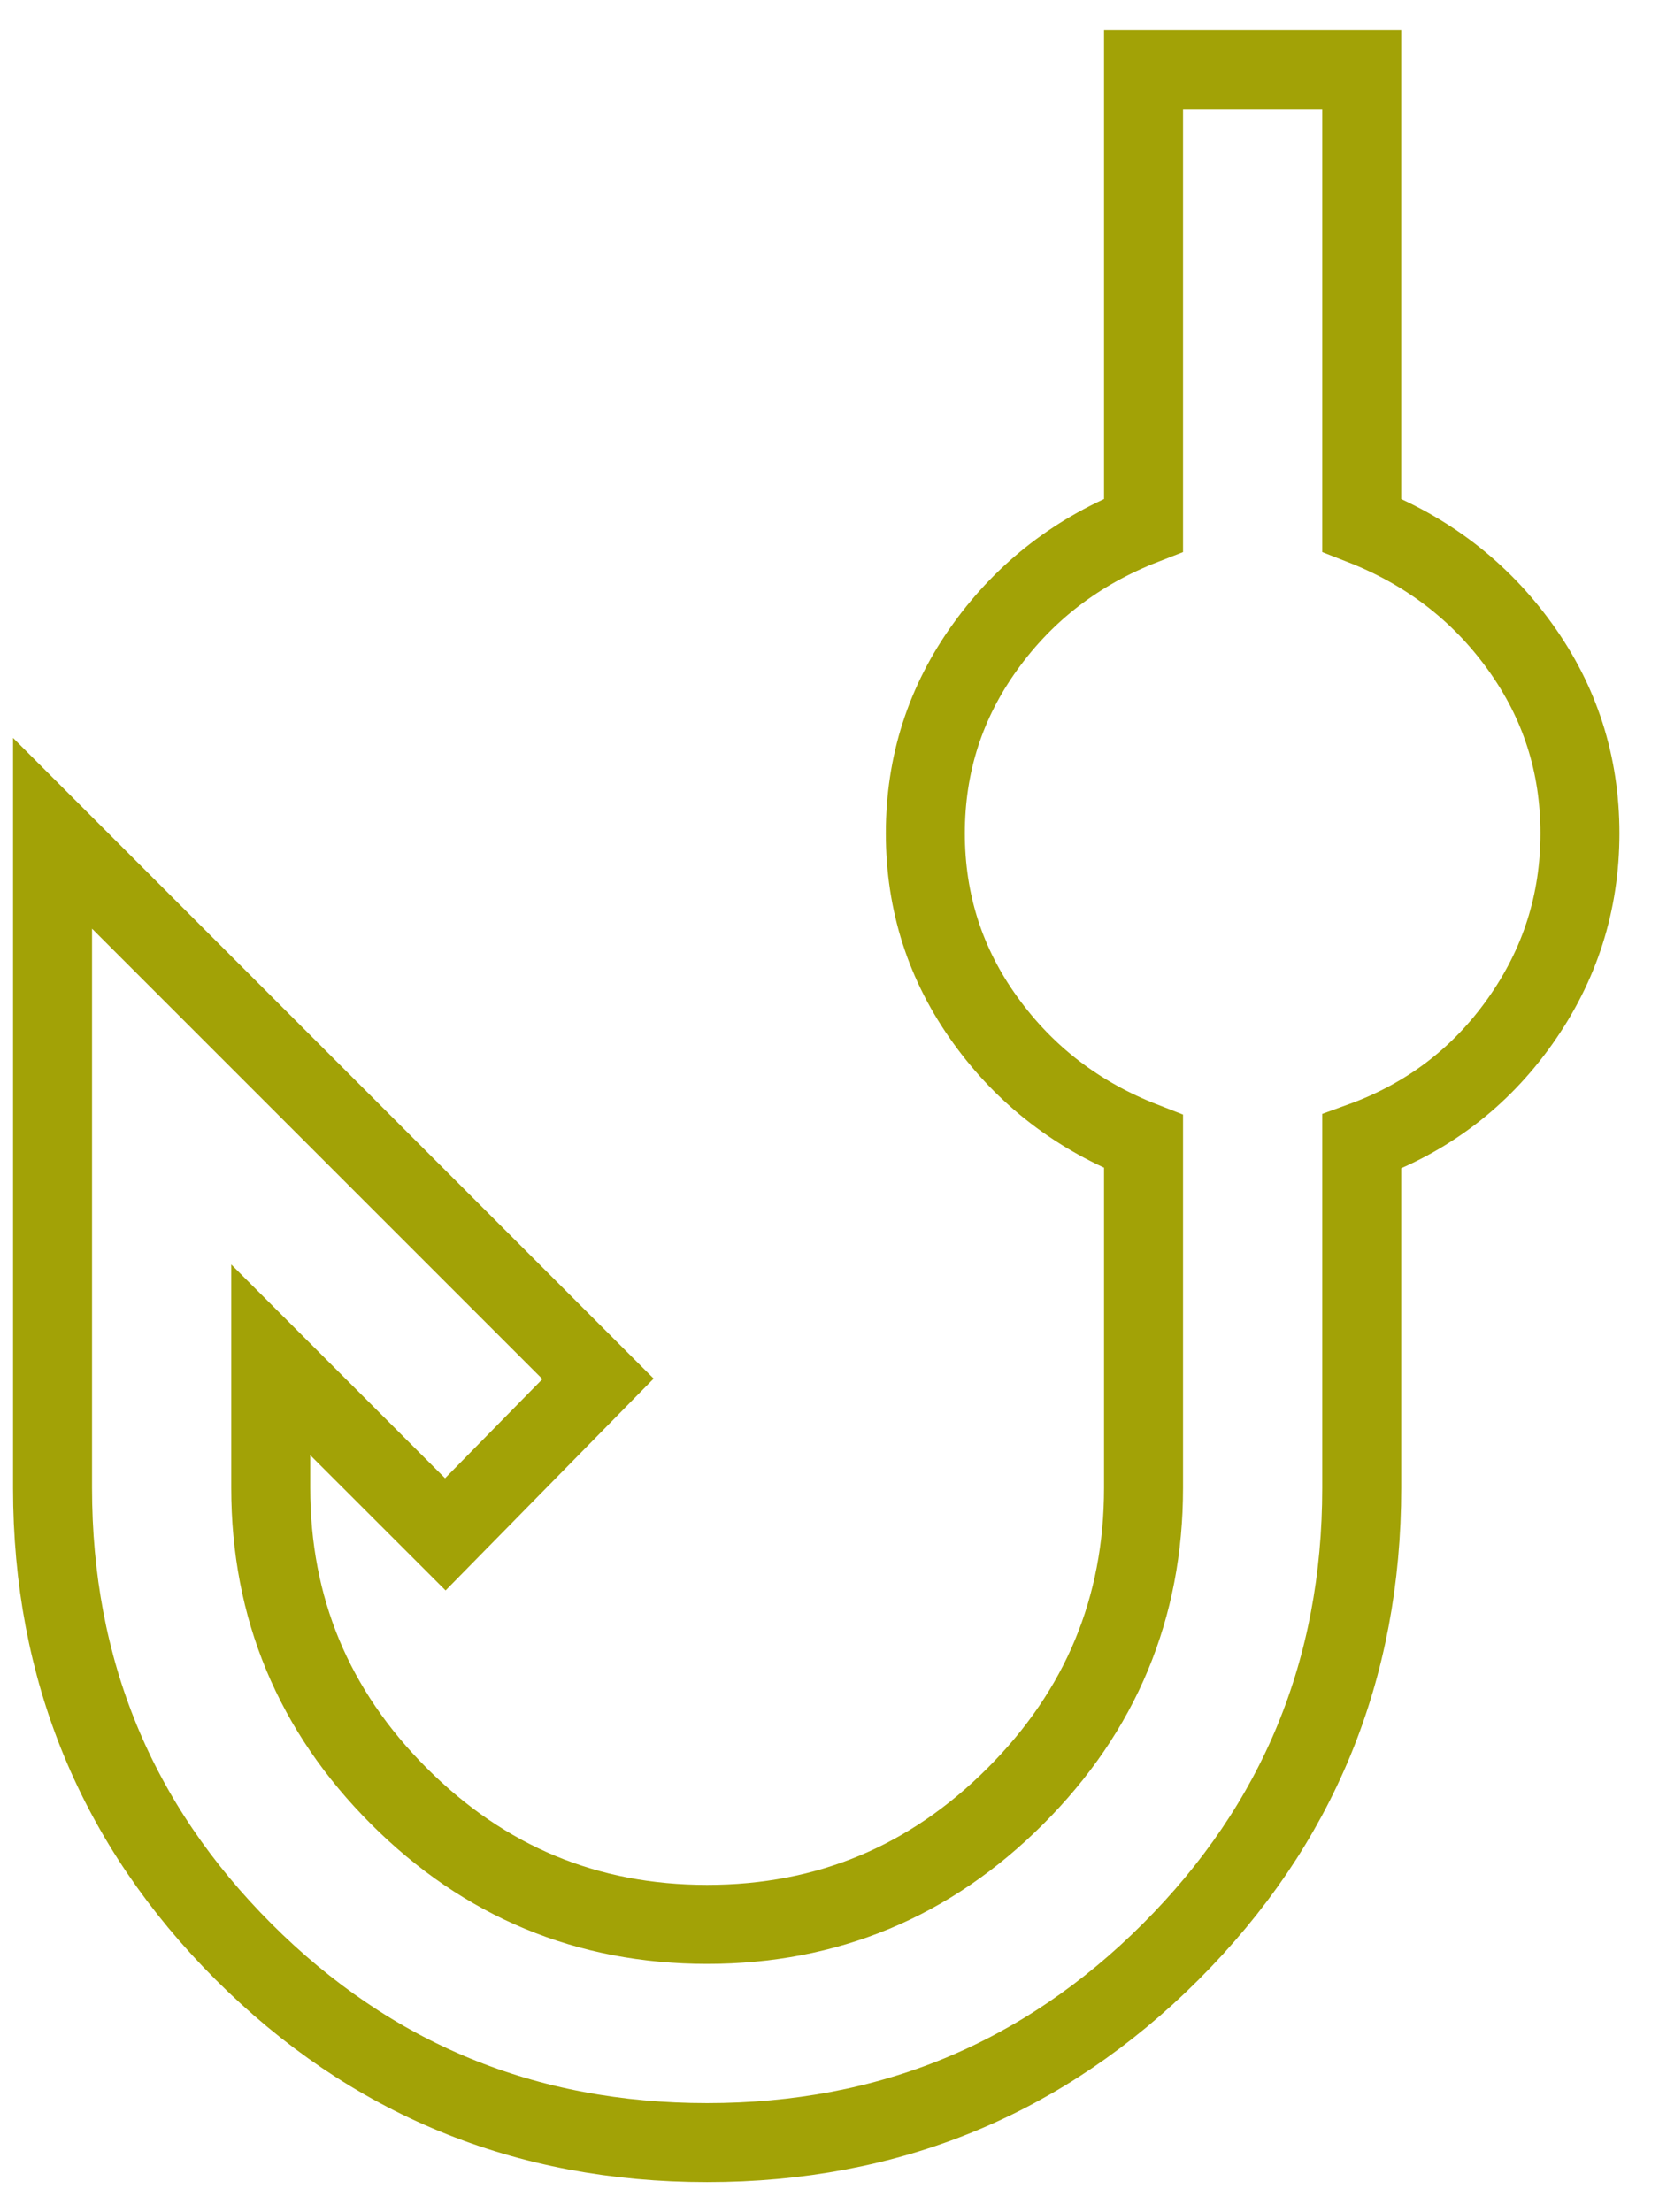 <svg width="21" height="28" viewBox="0 0 21 28" fill="none" xmlns="http://www.w3.org/2000/svg">
<path d="M8.951 27.119C6.65 27.119 4.693 26.313 3.082 24.702C1.471 23.091 0.665 21.135 0.665 18.833V10.547L7.57 17.452L5.637 19.42L3.427 17.211V18.833C3.427 20.352 3.968 21.653 5.05 22.734C6.132 23.816 7.432 24.357 8.951 24.357C10.47 24.357 11.771 23.816 12.852 22.734C13.934 21.653 14.475 20.352 14.475 18.833V14.449C13.646 14.127 12.979 13.614 12.473 12.912C11.966 12.21 11.713 11.422 11.713 10.547C11.713 9.673 11.966 8.885 12.473 8.183C12.979 7.481 13.646 6.969 14.475 6.646V0.881H17.237V6.646C18.065 6.969 18.733 7.481 19.239 8.183C19.746 8.885 19.999 9.673 19.999 10.547C19.999 11.422 19.746 12.216 19.239 12.93C18.733 13.643 18.065 14.149 17.237 14.449V18.833C17.237 21.135 16.431 23.091 14.82 24.702C13.209 26.313 11.253 27.119 8.951 27.119Z" stroke="#A2A206"/>
</svg>
